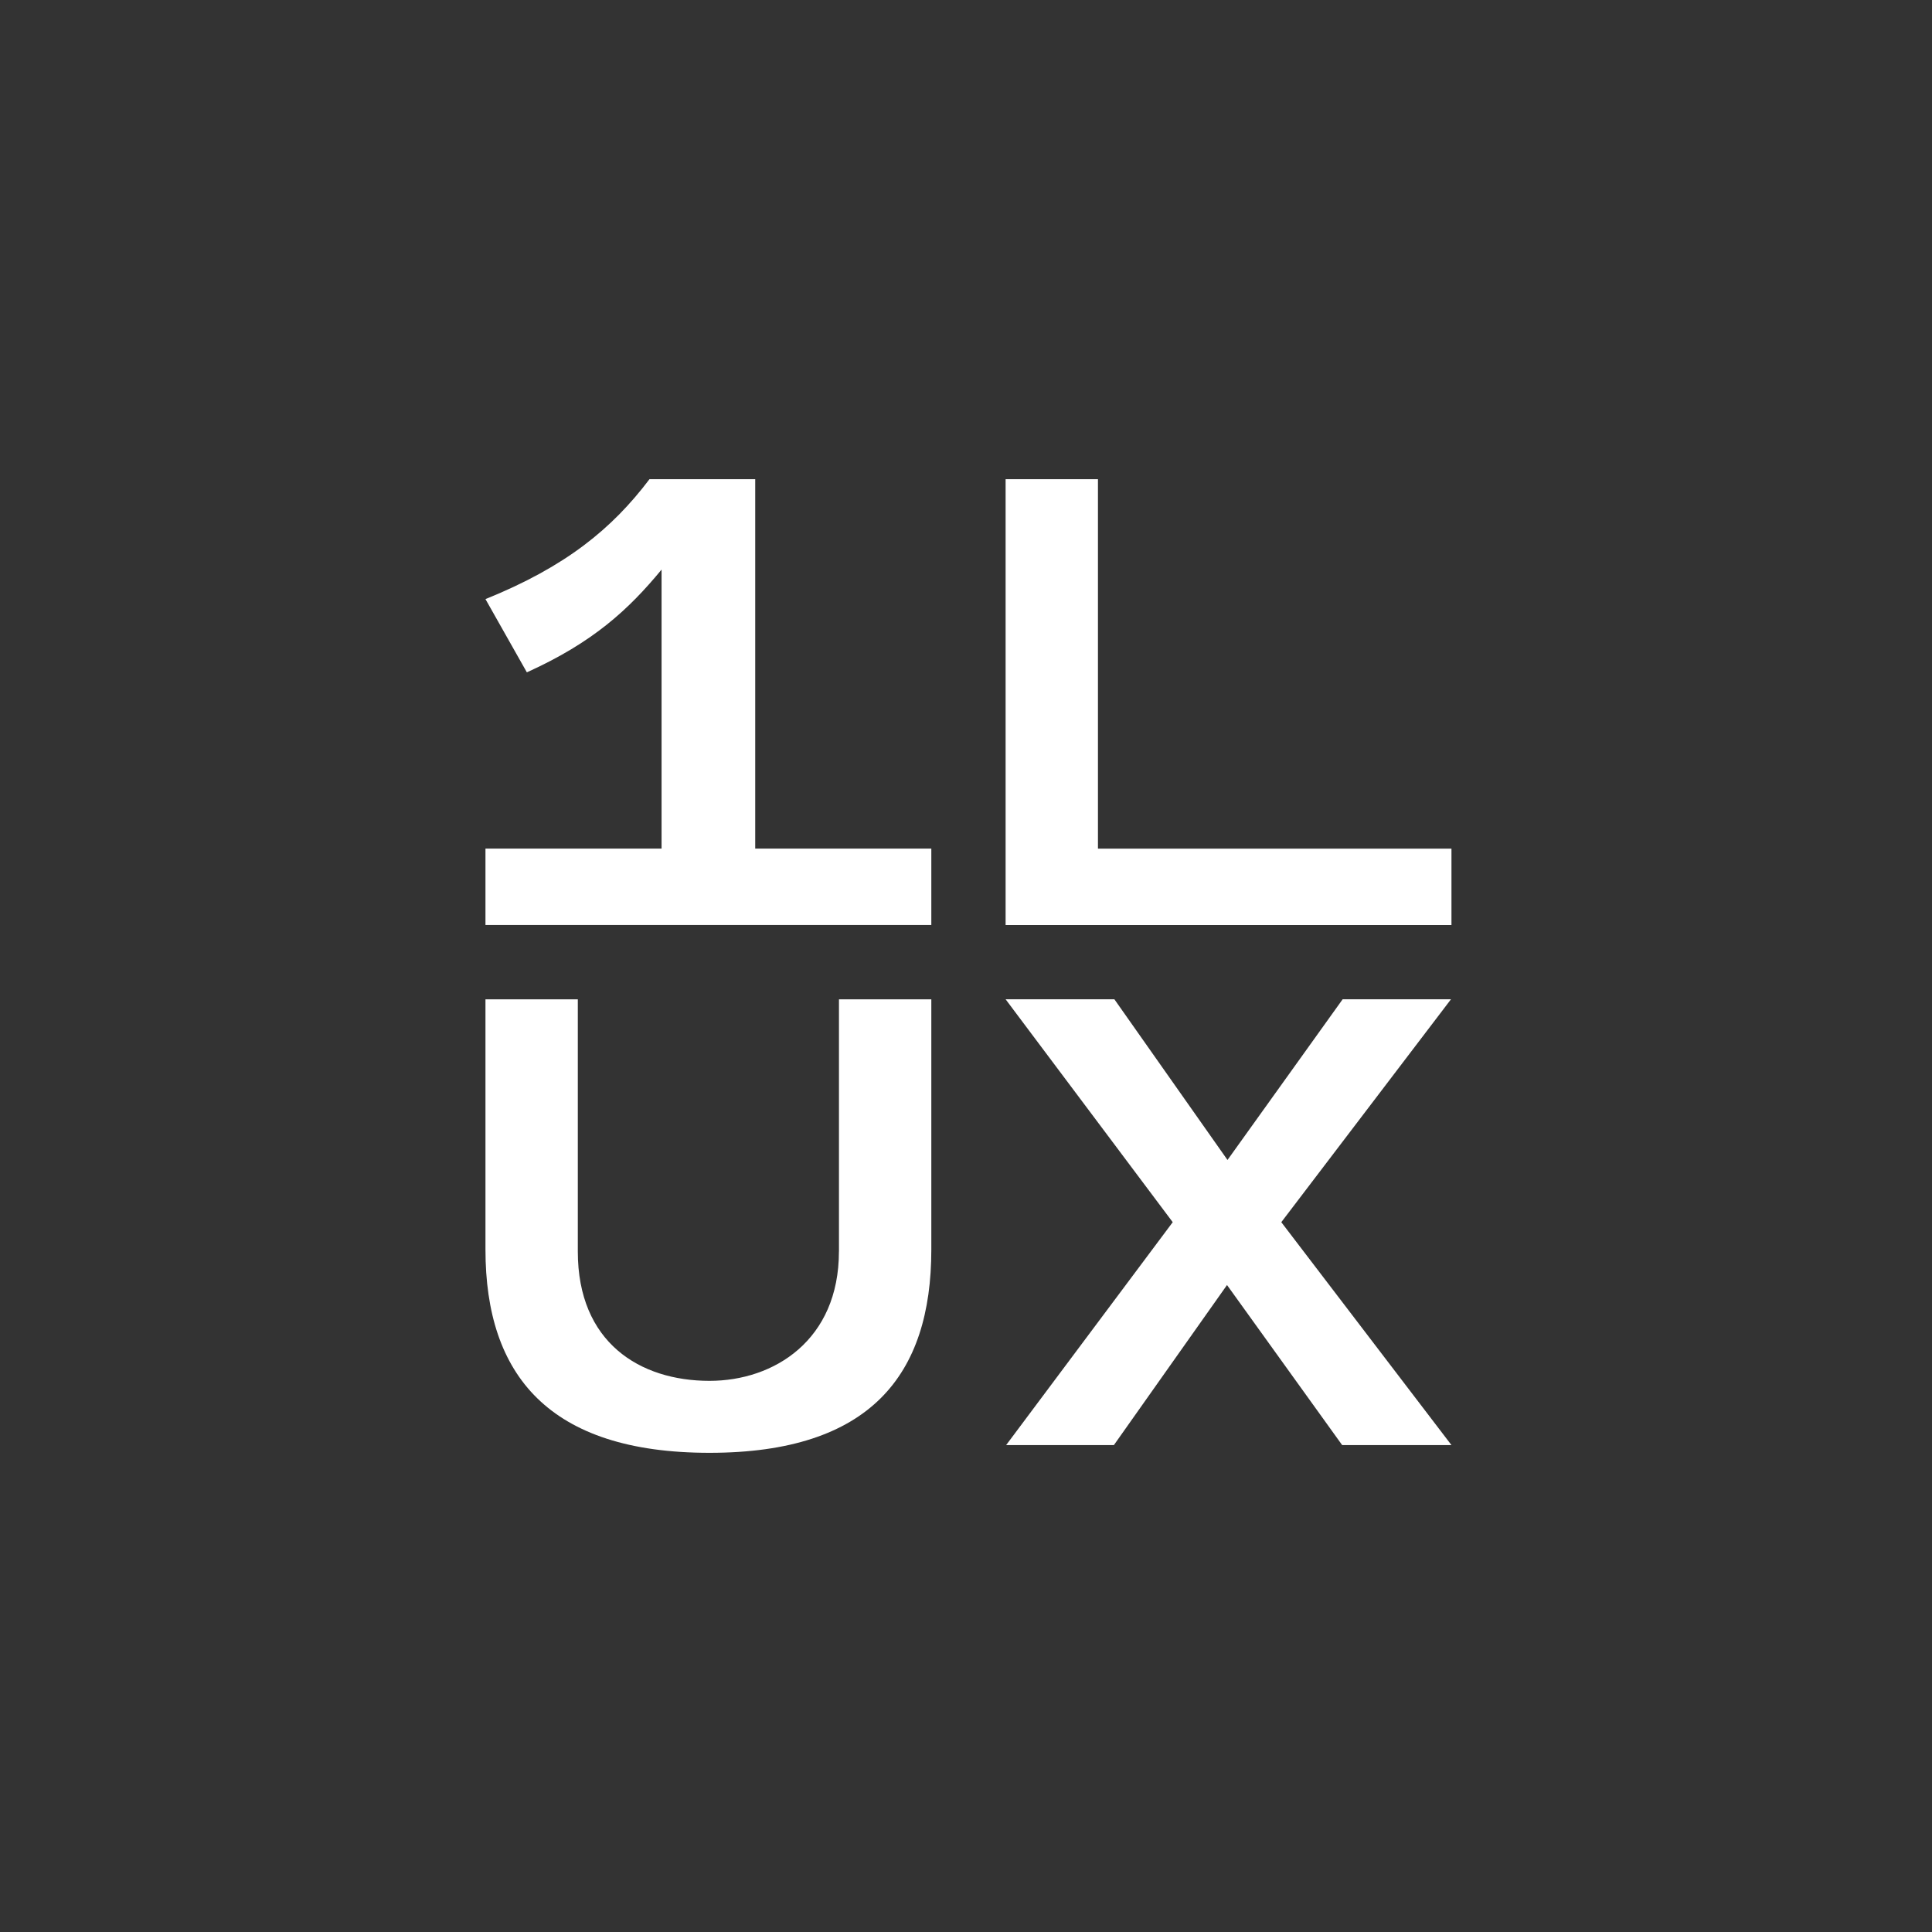 <?xml version="1.0" encoding="UTF-8"?><svg id="_1lux" xmlns="http://www.w3.org/2000/svg" viewBox="0 0 400 400"><rect x="0" y="0" width="400" height="400" fill="#333333" stroke="none"/><defs><style>.cls-1{fill:#fff;stroke-width:0px;}</style></defs><path class="cls-1" d="m173.69,259.12c0,18.33-13.41,26.77-26.79,26.77-14.45,0-27.27-7.95-27.27-26.77v-52.22h-19.12v51.82c0,25.98,13.14,42.07,46.39,42.07s45.92-16.09,45.92-42.07v-51.82h-19.12v52.22h0Zm53.63-83.43v-76.48h-19.12v92.31h92.31v-15.82h-73.19,0Zm-90.35,15.82h55.85v-15.82h-36.46v-76.48h-21.89c-7.78,10.29-17.34,18.11-33.96,24.83l8.57,15.16c13.71-6.2,21.03-12.96,27.89-21.27v57.76h-36.46v15.82h36.46Zm163.43,15.38h-22.42l-23.84,33.27-23.42-33.27h-22.52l34.6,46.15-34.49,46.15h22.31l23.42-33.14,23.84,33.14h22.63l-35.23-46.15,35.13-46.15h0Z"/></svg>